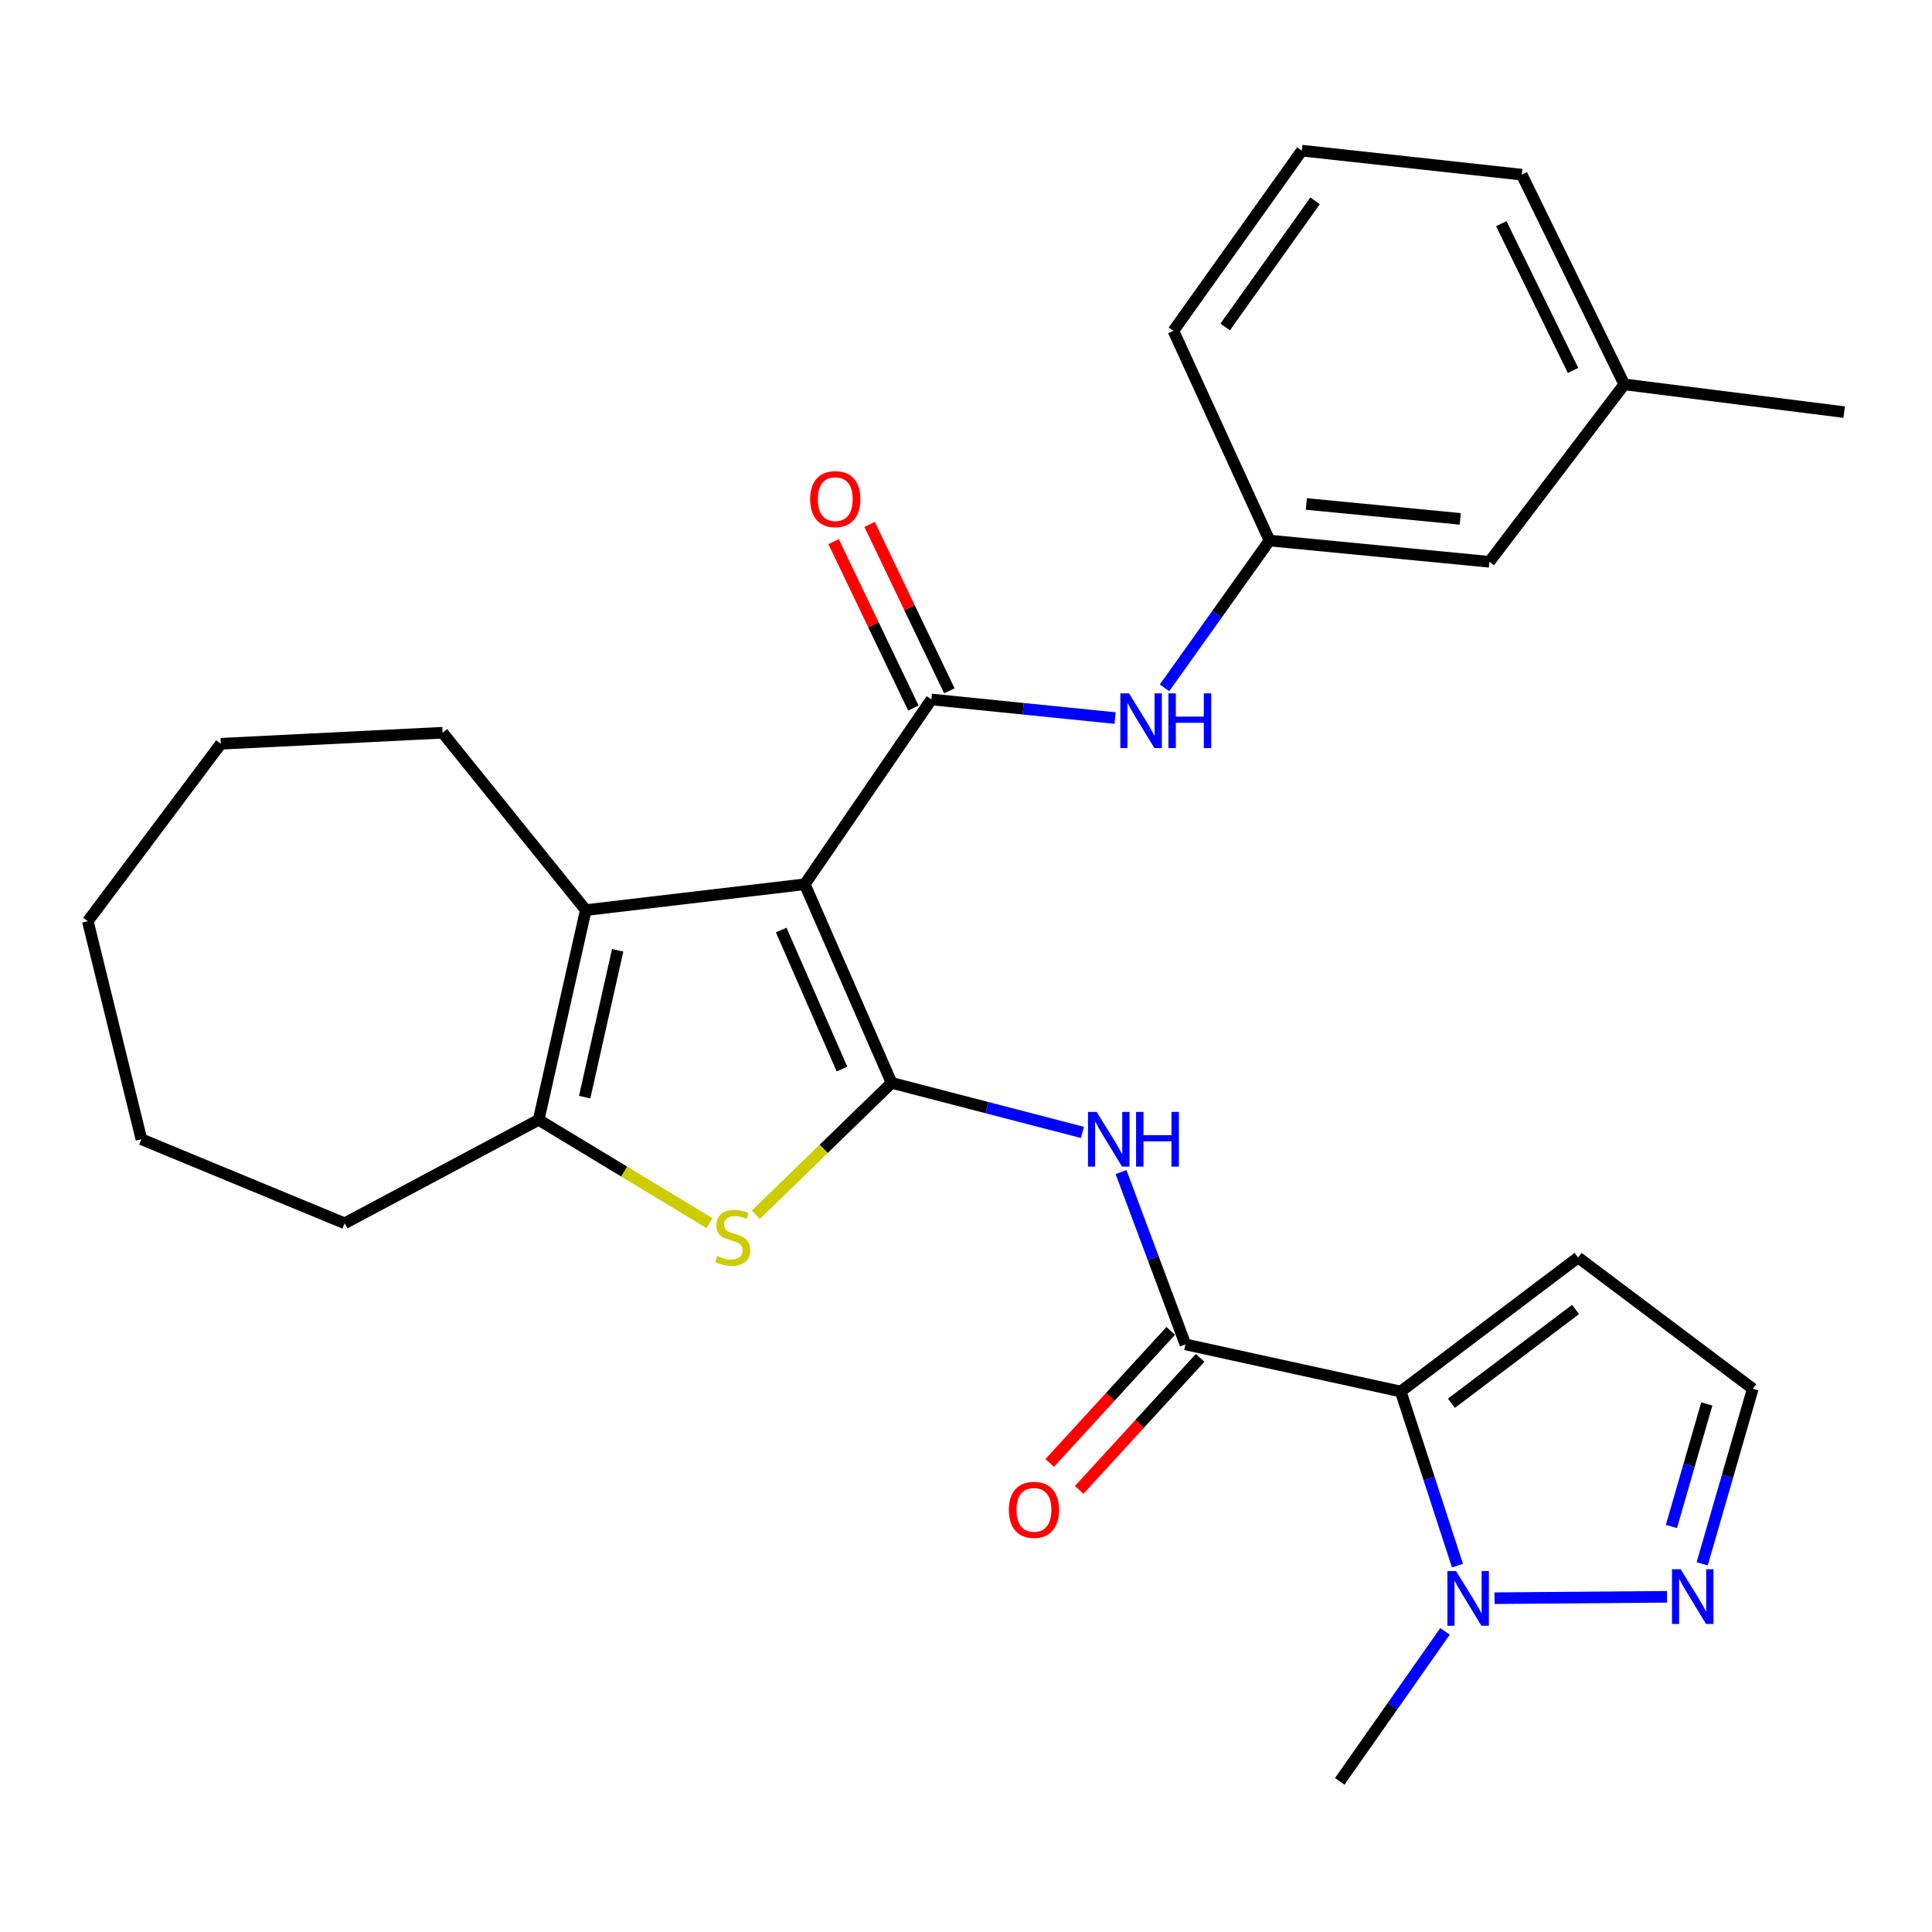 <?xml version='1.0' encoding='iso-8859-1'?>
<svg version='1.1' baseProfile='full'
              xmlns='http://www.w3.org/2000/svg'
                      xmlns:rdkit='http://www.rdkit.org/xml'
                      xmlns:xlink='http://www.w3.org/1999/xlink'
                  xml:space='preserve'
width='1000px' height='1000px' viewBox='0 0 1000 1000'>
<!-- END OF HEADER -->
<rect style='opacity:1.0;fill:#FFFFFF;stroke:none' width='1000' height='1000' x='0' y='0'> </rect>
<path class='bond-0' d='M 416.547,457.693 L 461.494,560.492' style='fill:none;fill-rule:evenodd;stroke:#000000;stroke-width:6px;stroke-linecap:butt;stroke-linejoin:miter;stroke-opacity:1' />
<path class='bond-0' d='M 404.354,481.392 L 435.817,553.351' style='fill:none;fill-rule:evenodd;stroke:#000000;stroke-width:6px;stroke-linecap:butt;stroke-linejoin:miter;stroke-opacity:1' />
<path class='bond-2' d='M 416.547,457.693 L 482.079,362.036' style='fill:none;fill-rule:evenodd;stroke:#000000;stroke-width:6px;stroke-linecap:butt;stroke-linejoin:miter;stroke-opacity:1' />
<path class='bond-4' d='M 416.547,457.693 L 303.197,471.069' style='fill:none;fill-rule:evenodd;stroke:#000000;stroke-width:6px;stroke-linecap:butt;stroke-linejoin:miter;stroke-opacity:1' />
<path class='bond-3' d='M 461.494,560.492 L 426.348,594.631' style='fill:none;fill-rule:evenodd;stroke:#000000;stroke-width:6px;stroke-linecap:butt;stroke-linejoin:miter;stroke-opacity:1' />
<path class='bond-3' d='M 426.348,594.631 L 391.203,628.771' style='fill:none;fill-rule:evenodd;stroke:#CCCC00;stroke-width:6px;stroke-linecap:butt;stroke-linejoin:miter;stroke-opacity:1' />
<path class='bond-6' d='M 461.494,560.492 L 510.87,573.313' style='fill:none;fill-rule:evenodd;stroke:#000000;stroke-width:6px;stroke-linecap:butt;stroke-linejoin:miter;stroke-opacity:1' />
<path class='bond-6' d='M 510.87,573.313 L 560.247,586.134' style='fill:none;fill-rule:evenodd;stroke:#0000FF;stroke-width:6px;stroke-linecap:butt;stroke-linejoin:miter;stroke-opacity:1' />
<path class='bond-1' d='M 725.011,720.247 L 613.579,695.85' style='fill:none;fill-rule:evenodd;stroke:#000000;stroke-width:6px;stroke-linecap:butt;stroke-linejoin:miter;stroke-opacity:1' />
<path class='bond-8' d='M 725.011,720.247 L 739.696,765.305' style='fill:none;fill-rule:evenodd;stroke:#000000;stroke-width:6px;stroke-linecap:butt;stroke-linejoin:miter;stroke-opacity:1' />
<path class='bond-8' d='M 739.696,765.305 L 754.38,810.363' style='fill:none;fill-rule:evenodd;stroke:#0000FF;stroke-width:6px;stroke-linecap:butt;stroke-linejoin:miter;stroke-opacity:1' />
<path class='bond-11' d='M 725.011,720.247 L 816.822,650.88' style='fill:none;fill-rule:evenodd;stroke:#000000;stroke-width:6px;stroke-linecap:butt;stroke-linejoin:miter;stroke-opacity:1' />
<path class='bond-11' d='M 751.24,726.33 L 815.508,677.773' style='fill:none;fill-rule:evenodd;stroke:#000000;stroke-width:6px;stroke-linecap:butt;stroke-linejoin:miter;stroke-opacity:1' />
<path class='bond-10' d='M 482.079,362.036 L 529.62,366.853' style='fill:none;fill-rule:evenodd;stroke:#000000;stroke-width:6px;stroke-linecap:butt;stroke-linejoin:miter;stroke-opacity:1' />
<path class='bond-10' d='M 529.62,366.853 L 577.161,371.67' style='fill:none;fill-rule:evenodd;stroke:#0000FF;stroke-width:6px;stroke-linecap:butt;stroke-linejoin:miter;stroke-opacity:1' />
<path class='bond-13' d='M 491.396,357.569 L 470.75,314.501' style='fill:none;fill-rule:evenodd;stroke:#000000;stroke-width:6px;stroke-linecap:butt;stroke-linejoin:miter;stroke-opacity:1' />
<path class='bond-13' d='M 470.75,314.501 L 450.105,271.432' style='fill:none;fill-rule:evenodd;stroke:#FF0000;stroke-width:6px;stroke-linecap:butt;stroke-linejoin:miter;stroke-opacity:1' />
<path class='bond-13' d='M 472.761,366.502 L 452.115,323.434' style='fill:none;fill-rule:evenodd;stroke:#000000;stroke-width:6px;stroke-linecap:butt;stroke-linejoin:miter;stroke-opacity:1' />
<path class='bond-13' d='M 452.115,323.434 L 431.47,280.365' style='fill:none;fill-rule:evenodd;stroke:#FF0000;stroke-width:6px;stroke-linecap:butt;stroke-linejoin:miter;stroke-opacity:1' />
<path class='bond-28' d='M 367.242,633.109 L 323.027,606.37' style='fill:none;fill-rule:evenodd;stroke:#CCCC00;stroke-width:6px;stroke-linecap:butt;stroke-linejoin:miter;stroke-opacity:1' />
<path class='bond-28' d='M 323.027,606.37 L 278.812,579.63' style='fill:none;fill-rule:evenodd;stroke:#000000;stroke-width:6px;stroke-linecap:butt;stroke-linejoin:miter;stroke-opacity:1' />
<path class='bond-7' d='M 303.197,471.069 L 278.812,579.63' style='fill:none;fill-rule:evenodd;stroke:#000000;stroke-width:6px;stroke-linecap:butt;stroke-linejoin:miter;stroke-opacity:1' />
<path class='bond-7' d='M 319.702,491.882 L 302.633,567.875' style='fill:none;fill-rule:evenodd;stroke:#000000;stroke-width:6px;stroke-linecap:butt;stroke-linejoin:miter;stroke-opacity:1' />
<path class='bond-17' d='M 303.197,471.069 L 229.089,379.257' style='fill:none;fill-rule:evenodd;stroke:#000000;stroke-width:6px;stroke-linecap:butt;stroke-linejoin:miter;stroke-opacity:1' />
<path class='bond-5' d='M 613.579,695.85 L 596.911,651.26' style='fill:none;fill-rule:evenodd;stroke:#000000;stroke-width:6px;stroke-linecap:butt;stroke-linejoin:miter;stroke-opacity:1' />
<path class='bond-5' d='M 596.911,651.26 L 580.242,606.67' style='fill:none;fill-rule:evenodd;stroke:#0000FF;stroke-width:6px;stroke-linecap:butt;stroke-linejoin:miter;stroke-opacity:1' />
<path class='bond-14' d='M 605.961,688.869 L 574.645,723.041' style='fill:none;fill-rule:evenodd;stroke:#000000;stroke-width:6px;stroke-linecap:butt;stroke-linejoin:miter;stroke-opacity:1' />
<path class='bond-14' d='M 574.645,723.041 L 543.33,757.213' style='fill:none;fill-rule:evenodd;stroke:#FF0000;stroke-width:6px;stroke-linecap:butt;stroke-linejoin:miter;stroke-opacity:1' />
<path class='bond-14' d='M 621.197,702.831 L 589.881,737.003' style='fill:none;fill-rule:evenodd;stroke:#000000;stroke-width:6px;stroke-linecap:butt;stroke-linejoin:miter;stroke-opacity:1' />
<path class='bond-14' d='M 589.881,737.003 L 558.565,771.175' style='fill:none;fill-rule:evenodd;stroke:#FF0000;stroke-width:6px;stroke-linecap:butt;stroke-linejoin:miter;stroke-opacity:1' />
<path class='bond-18' d='M 278.812,579.63 L 178.39,633.177' style='fill:none;fill-rule:evenodd;stroke:#000000;stroke-width:6px;stroke-linecap:butt;stroke-linejoin:miter;stroke-opacity:1' />
<path class='bond-9' d='M 773.559,827.228 L 862.85,826.505' style='fill:none;fill-rule:evenodd;stroke:#0000FF;stroke-width:6px;stroke-linecap:butt;stroke-linejoin:miter;stroke-opacity:1' />
<path class='bond-19' d='M 747.942,844.391 L 720.69,883.212' style='fill:none;fill-rule:evenodd;stroke:#0000FF;stroke-width:6px;stroke-linecap:butt;stroke-linejoin:miter;stroke-opacity:1' />
<path class='bond-19' d='M 720.69,883.212 L 693.439,922.032' style='fill:none;fill-rule:evenodd;stroke:#000000;stroke-width:6px;stroke-linecap:butt;stroke-linejoin:miter;stroke-opacity:1' />
<path class='bond-31' d='M 881.052,809.438 L 894.137,764.125' style='fill:none;fill-rule:evenodd;stroke:#0000FF;stroke-width:6px;stroke-linecap:butt;stroke-linejoin:miter;stroke-opacity:1' />
<path class='bond-31' d='M 894.137,764.125 L 907.222,718.811' style='fill:none;fill-rule:evenodd;stroke:#000000;stroke-width:6px;stroke-linecap:butt;stroke-linejoin:miter;stroke-opacity:1' />
<path class='bond-31' d='M 865.124,790.111 L 874.283,758.392' style='fill:none;fill-rule:evenodd;stroke:#0000FF;stroke-width:6px;stroke-linecap:butt;stroke-linejoin:miter;stroke-opacity:1' />
<path class='bond-31' d='M 874.283,758.392 L 883.442,726.672' style='fill:none;fill-rule:evenodd;stroke:#000000;stroke-width:6px;stroke-linecap:butt;stroke-linejoin:miter;stroke-opacity:1' />
<path class='bond-15' d='M 602.763,356.011 L 629.933,317.894' style='fill:none;fill-rule:evenodd;stroke:#0000FF;stroke-width:6px;stroke-linecap:butt;stroke-linejoin:miter;stroke-opacity:1' />
<path class='bond-15' d='M 629.933,317.894 L 657.102,279.776' style='fill:none;fill-rule:evenodd;stroke:#000000;stroke-width:6px;stroke-linecap:butt;stroke-linejoin:miter;stroke-opacity:1' />
<path class='bond-12' d='M 816.822,650.88 L 907.222,718.811' style='fill:none;fill-rule:evenodd;stroke:#000000;stroke-width:6px;stroke-linecap:butt;stroke-linejoin:miter;stroke-opacity:1' />
<path class='bond-16' d='M 657.102,279.776 L 770.911,290.786' style='fill:none;fill-rule:evenodd;stroke:#000000;stroke-width:6px;stroke-linecap:butt;stroke-linejoin:miter;stroke-opacity:1' />
<path class='bond-16' d='M 676.164,260.859 L 755.83,268.566' style='fill:none;fill-rule:evenodd;stroke:#000000;stroke-width:6px;stroke-linecap:butt;stroke-linejoin:miter;stroke-opacity:1' />
<path class='bond-22' d='M 657.102,279.776 L 607.356,171.226' style='fill:none;fill-rule:evenodd;stroke:#000000;stroke-width:6px;stroke-linecap:butt;stroke-linejoin:miter;stroke-opacity:1' />
<path class='bond-20' d='M 770.911,290.786 L 840.737,198.952' style='fill:none;fill-rule:evenodd;stroke:#000000;stroke-width:6px;stroke-linecap:butt;stroke-linejoin:miter;stroke-opacity:1' />
<path class='bond-25' d='M 229.089,379.257 L 114.305,384.974' style='fill:none;fill-rule:evenodd;stroke:#000000;stroke-width:6px;stroke-linecap:butt;stroke-linejoin:miter;stroke-opacity:1' />
<path class='bond-26' d='M 178.39,633.177 L 73.192,589.676' style='fill:none;fill-rule:evenodd;stroke:#000000;stroke-width:6px;stroke-linecap:butt;stroke-linejoin:miter;stroke-opacity:1' />
<path class='bond-24' d='M 840.737,198.952 L 954.545,213.314' style='fill:none;fill-rule:evenodd;stroke:#000000;stroke-width:6px;stroke-linecap:butt;stroke-linejoin:miter;stroke-opacity:1' />
<path class='bond-30' d='M 840.737,198.952 L 787.661,90.402' style='fill:none;fill-rule:evenodd;stroke:#000000;stroke-width:6px;stroke-linecap:butt;stroke-linejoin:miter;stroke-opacity:1' />
<path class='bond-30' d='M 814.211,191.747 L 777.058,115.762' style='fill:none;fill-rule:evenodd;stroke:#000000;stroke-width:6px;stroke-linecap:butt;stroke-linejoin:miter;stroke-opacity:1' />
<path class='bond-21' d='M 673.83,77.968 L 607.356,171.226' style='fill:none;fill-rule:evenodd;stroke:#000000;stroke-width:6px;stroke-linecap:butt;stroke-linejoin:miter;stroke-opacity:1' />
<path class='bond-21' d='M 680.687,103.952 L 634.155,169.232' style='fill:none;fill-rule:evenodd;stroke:#000000;stroke-width:6px;stroke-linecap:butt;stroke-linejoin:miter;stroke-opacity:1' />
<path class='bond-23' d='M 673.83,77.968 L 787.661,90.402' style='fill:none;fill-rule:evenodd;stroke:#000000;stroke-width:6px;stroke-linecap:butt;stroke-linejoin:miter;stroke-opacity:1' />
<path class='bond-27' d='M 114.305,384.974 L 45.455,476.809' style='fill:none;fill-rule:evenodd;stroke:#000000;stroke-width:6px;stroke-linecap:butt;stroke-linejoin:miter;stroke-opacity:1' />
<path class='bond-29' d='M 73.192,589.676 L 45.455,476.809' style='fill:none;fill-rule:evenodd;stroke:#000000;stroke-width:6px;stroke-linecap:butt;stroke-linejoin:miter;stroke-opacity:1' />
<path  class='atom-4' d='M 371.257 650.095
Q 371.577 650.215, 372.897 650.775
Q 374.217 651.335, 375.657 651.695
Q 377.137 652.015, 378.577 652.015
Q 381.257 652.015, 382.817 650.735
Q 384.377 649.415, 384.377 647.135
Q 384.377 645.575, 383.577 644.615
Q 382.817 643.655, 381.617 643.135
Q 380.417 642.615, 378.417 642.015
Q 375.897 641.255, 374.377 640.535
Q 372.897 639.815, 371.817 638.295
Q 370.777 636.775, 370.777 634.215
Q 370.777 630.655, 373.177 628.455
Q 375.617 626.255, 380.417 626.255
Q 383.697 626.255, 387.417 627.815
L 386.497 630.895
Q 383.097 629.495, 380.537 629.495
Q 377.777 629.495, 376.257 630.655
Q 374.737 631.775, 374.777 633.735
Q 374.777 635.255, 375.537 636.175
Q 376.337 637.095, 377.457 637.615
Q 378.617 638.135, 380.537 638.735
Q 383.097 639.535, 384.617 640.335
Q 386.137 641.135, 387.217 642.775
Q 388.337 644.375, 388.337 647.135
Q 388.337 651.055, 385.697 653.175
Q 383.097 655.255, 378.737 655.255
Q 376.217 655.255, 374.297 654.695
Q 372.417 654.175, 370.177 653.255
L 371.257 650.095
' fill='#CCCC00'/>
<path  class='atom-7' d='M 567.63 575.516
L 576.91 590.516
Q 577.83 591.996, 579.31 594.676
Q 580.79 597.356, 580.87 597.516
L 580.87 575.516
L 584.63 575.516
L 584.63 603.836
L 580.75 603.836
L 570.79 587.436
Q 569.63 585.516, 568.39 583.316
Q 567.19 581.116, 566.83 580.436
L 566.83 603.836
L 563.15 603.836
L 563.15 575.516
L 567.63 575.516
' fill='#0000FF'/>
<path  class='atom-7' d='M 588.03 575.516
L 591.87 575.516
L 591.87 587.556
L 606.35 587.556
L 606.35 575.516
L 610.19 575.516
L 610.19 603.836
L 606.35 603.836
L 606.35 590.756
L 591.87 590.756
L 591.87 603.836
L 588.03 603.836
L 588.03 575.516
' fill='#0000FF'/>
<path  class='atom-9' d='M 753.652 813.179
L 762.932 828.179
Q 763.852 829.659, 765.332 832.339
Q 766.812 835.019, 766.892 835.179
L 766.892 813.179
L 770.652 813.179
L 770.652 841.499
L 766.772 841.499
L 756.812 825.099
Q 755.652 823.179, 754.412 820.979
Q 753.212 818.779, 752.852 818.099
L 752.852 841.499
L 749.172 841.499
L 749.172 813.179
L 753.652 813.179
' fill='#0000FF'/>
<path  class='atom-10' d='M 869.895 812.237
L 879.175 827.237
Q 880.095 828.717, 881.575 831.397
Q 883.055 834.077, 883.135 834.237
L 883.135 812.237
L 886.895 812.237
L 886.895 840.557
L 883.015 840.557
L 873.055 824.157
Q 871.895 822.237, 870.655 820.037
Q 869.455 817.837, 869.095 817.157
L 869.095 840.557
L 865.415 840.557
L 865.415 812.237
L 869.895 812.237
' fill='#0000FF'/>
<path  class='atom-11' d='M 584.369 358.874
L 593.649 373.874
Q 594.569 375.354, 596.049 378.034
Q 597.529 380.714, 597.609 380.874
L 597.609 358.874
L 601.369 358.874
L 601.369 387.194
L 597.489 387.194
L 587.529 370.794
Q 586.369 368.874, 585.129 366.674
Q 583.929 364.474, 583.569 363.794
L 583.569 387.194
L 579.889 387.194
L 579.889 358.874
L 584.369 358.874
' fill='#0000FF'/>
<path  class='atom-11' d='M 604.769 358.874
L 608.609 358.874
L 608.609 370.914
L 623.089 370.914
L 623.089 358.874
L 626.929 358.874
L 626.929 387.194
L 623.089 387.194
L 623.089 374.114
L 608.609 374.114
L 608.609 387.194
L 604.769 387.194
L 604.769 358.874
' fill='#0000FF'/>
<path  class='atom-14' d='M 419.333 258.342
Q 419.333 251.542, 422.693 247.742
Q 426.053 243.942, 432.333 243.942
Q 438.613 243.942, 441.973 247.742
Q 445.333 251.542, 445.333 258.342
Q 445.333 265.222, 441.933 269.142
Q 438.533 273.022, 432.333 273.022
Q 426.093 273.022, 422.693 269.142
Q 419.333 265.262, 419.333 258.342
M 432.333 269.822
Q 436.653 269.822, 438.973 266.942
Q 441.333 264.022, 441.333 258.342
Q 441.333 252.782, 438.973 249.982
Q 436.653 247.142, 432.333 247.142
Q 428.013 247.142, 425.653 249.942
Q 423.333 252.742, 423.333 258.342
Q 423.333 264.062, 425.653 266.942
Q 428.013 269.822, 432.333 269.822
' fill='#FF0000'/>
<path  class='atom-15' d='M 522.166 781.496
Q 522.166 774.696, 525.526 770.896
Q 528.886 767.096, 535.166 767.096
Q 541.446 767.096, 544.806 770.896
Q 548.166 774.696, 548.166 781.496
Q 548.166 788.376, 544.766 792.296
Q 541.366 796.176, 535.166 796.176
Q 528.926 796.176, 525.526 792.296
Q 522.166 788.416, 522.166 781.496
M 535.166 792.976
Q 539.486 792.976, 541.806 790.096
Q 544.166 787.176, 544.166 781.496
Q 544.166 775.936, 541.806 773.136
Q 539.486 770.296, 535.166 770.296
Q 530.846 770.296, 528.486 773.096
Q 526.166 775.896, 526.166 781.496
Q 526.166 787.216, 528.486 790.096
Q 530.846 792.976, 535.166 792.976
' fill='#FF0000'/>
</svg>

